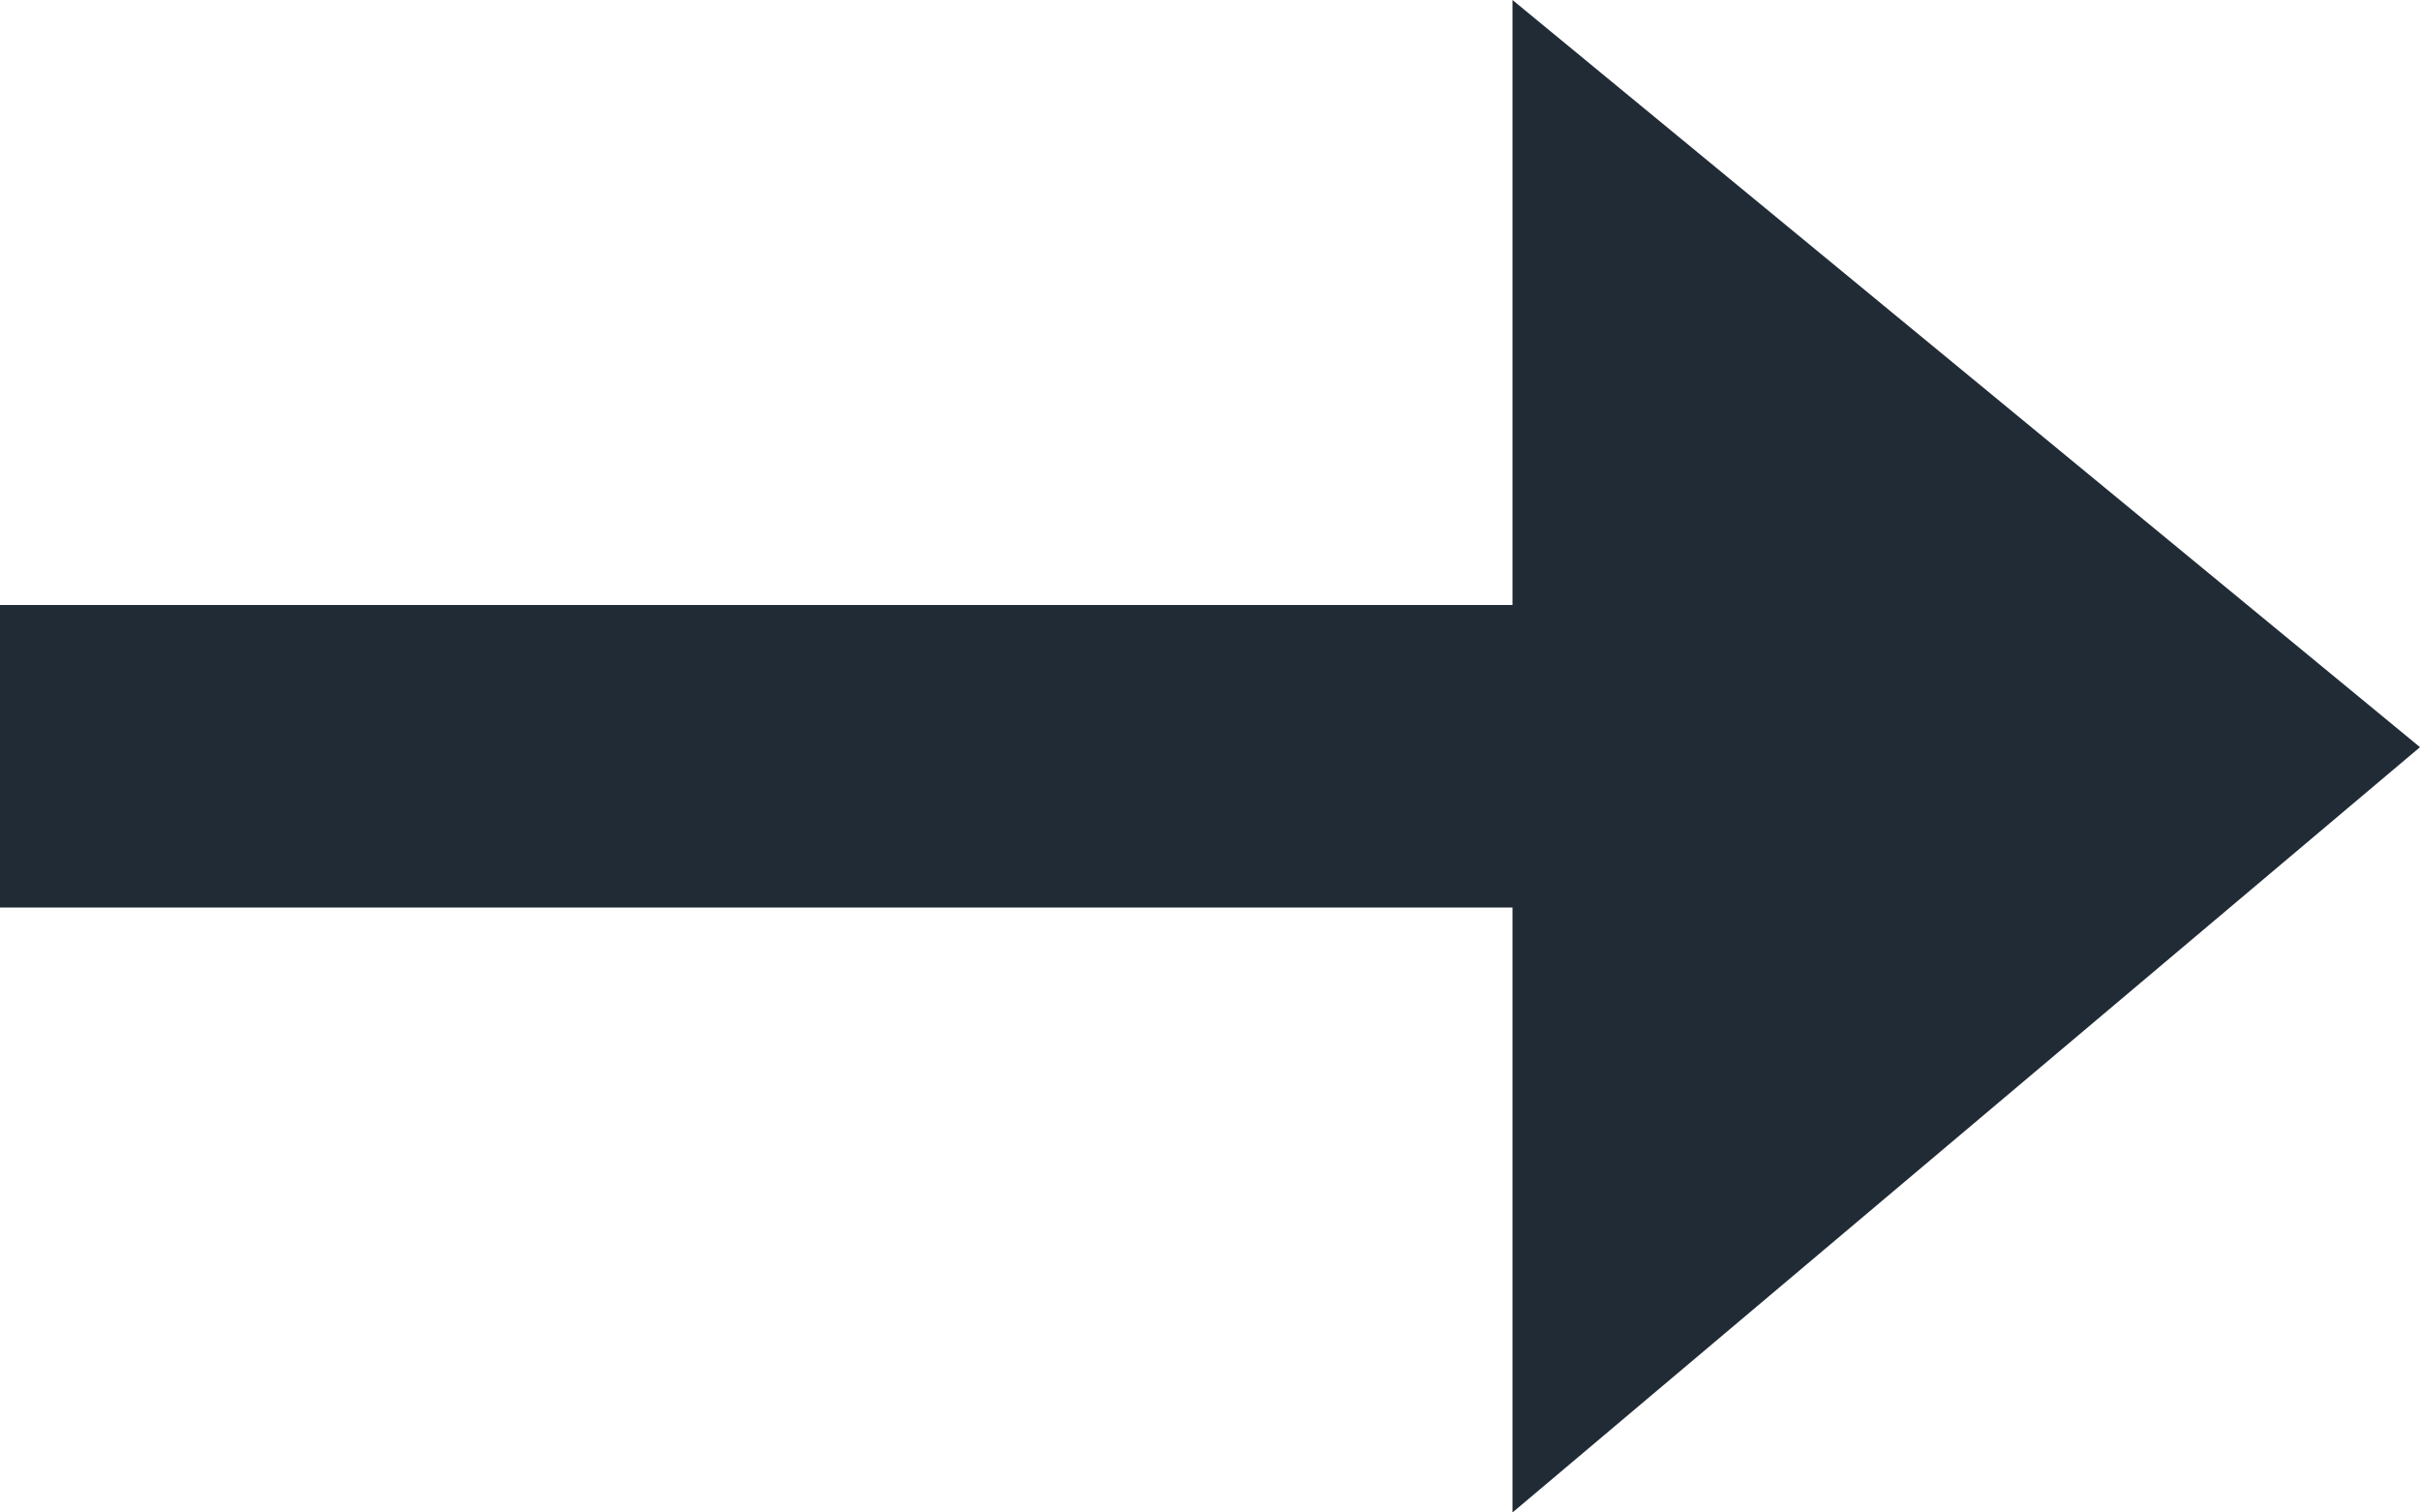 <svg width="16" height="10" viewBox="0 0 16 10" xmlns="http://www.w3.org/2000/svg" xmlns:xlink="http://www.w3.org/1999/xlink">
    <defs>
        <path id="70kd5gkuya" d="M10 0v4H0v2h10v4l6-5.06z"/>
    </defs>
    <use fill="#212B36" fill-rule="nonzero" xlink:href="#70kd5gkuya"/>
</svg>
